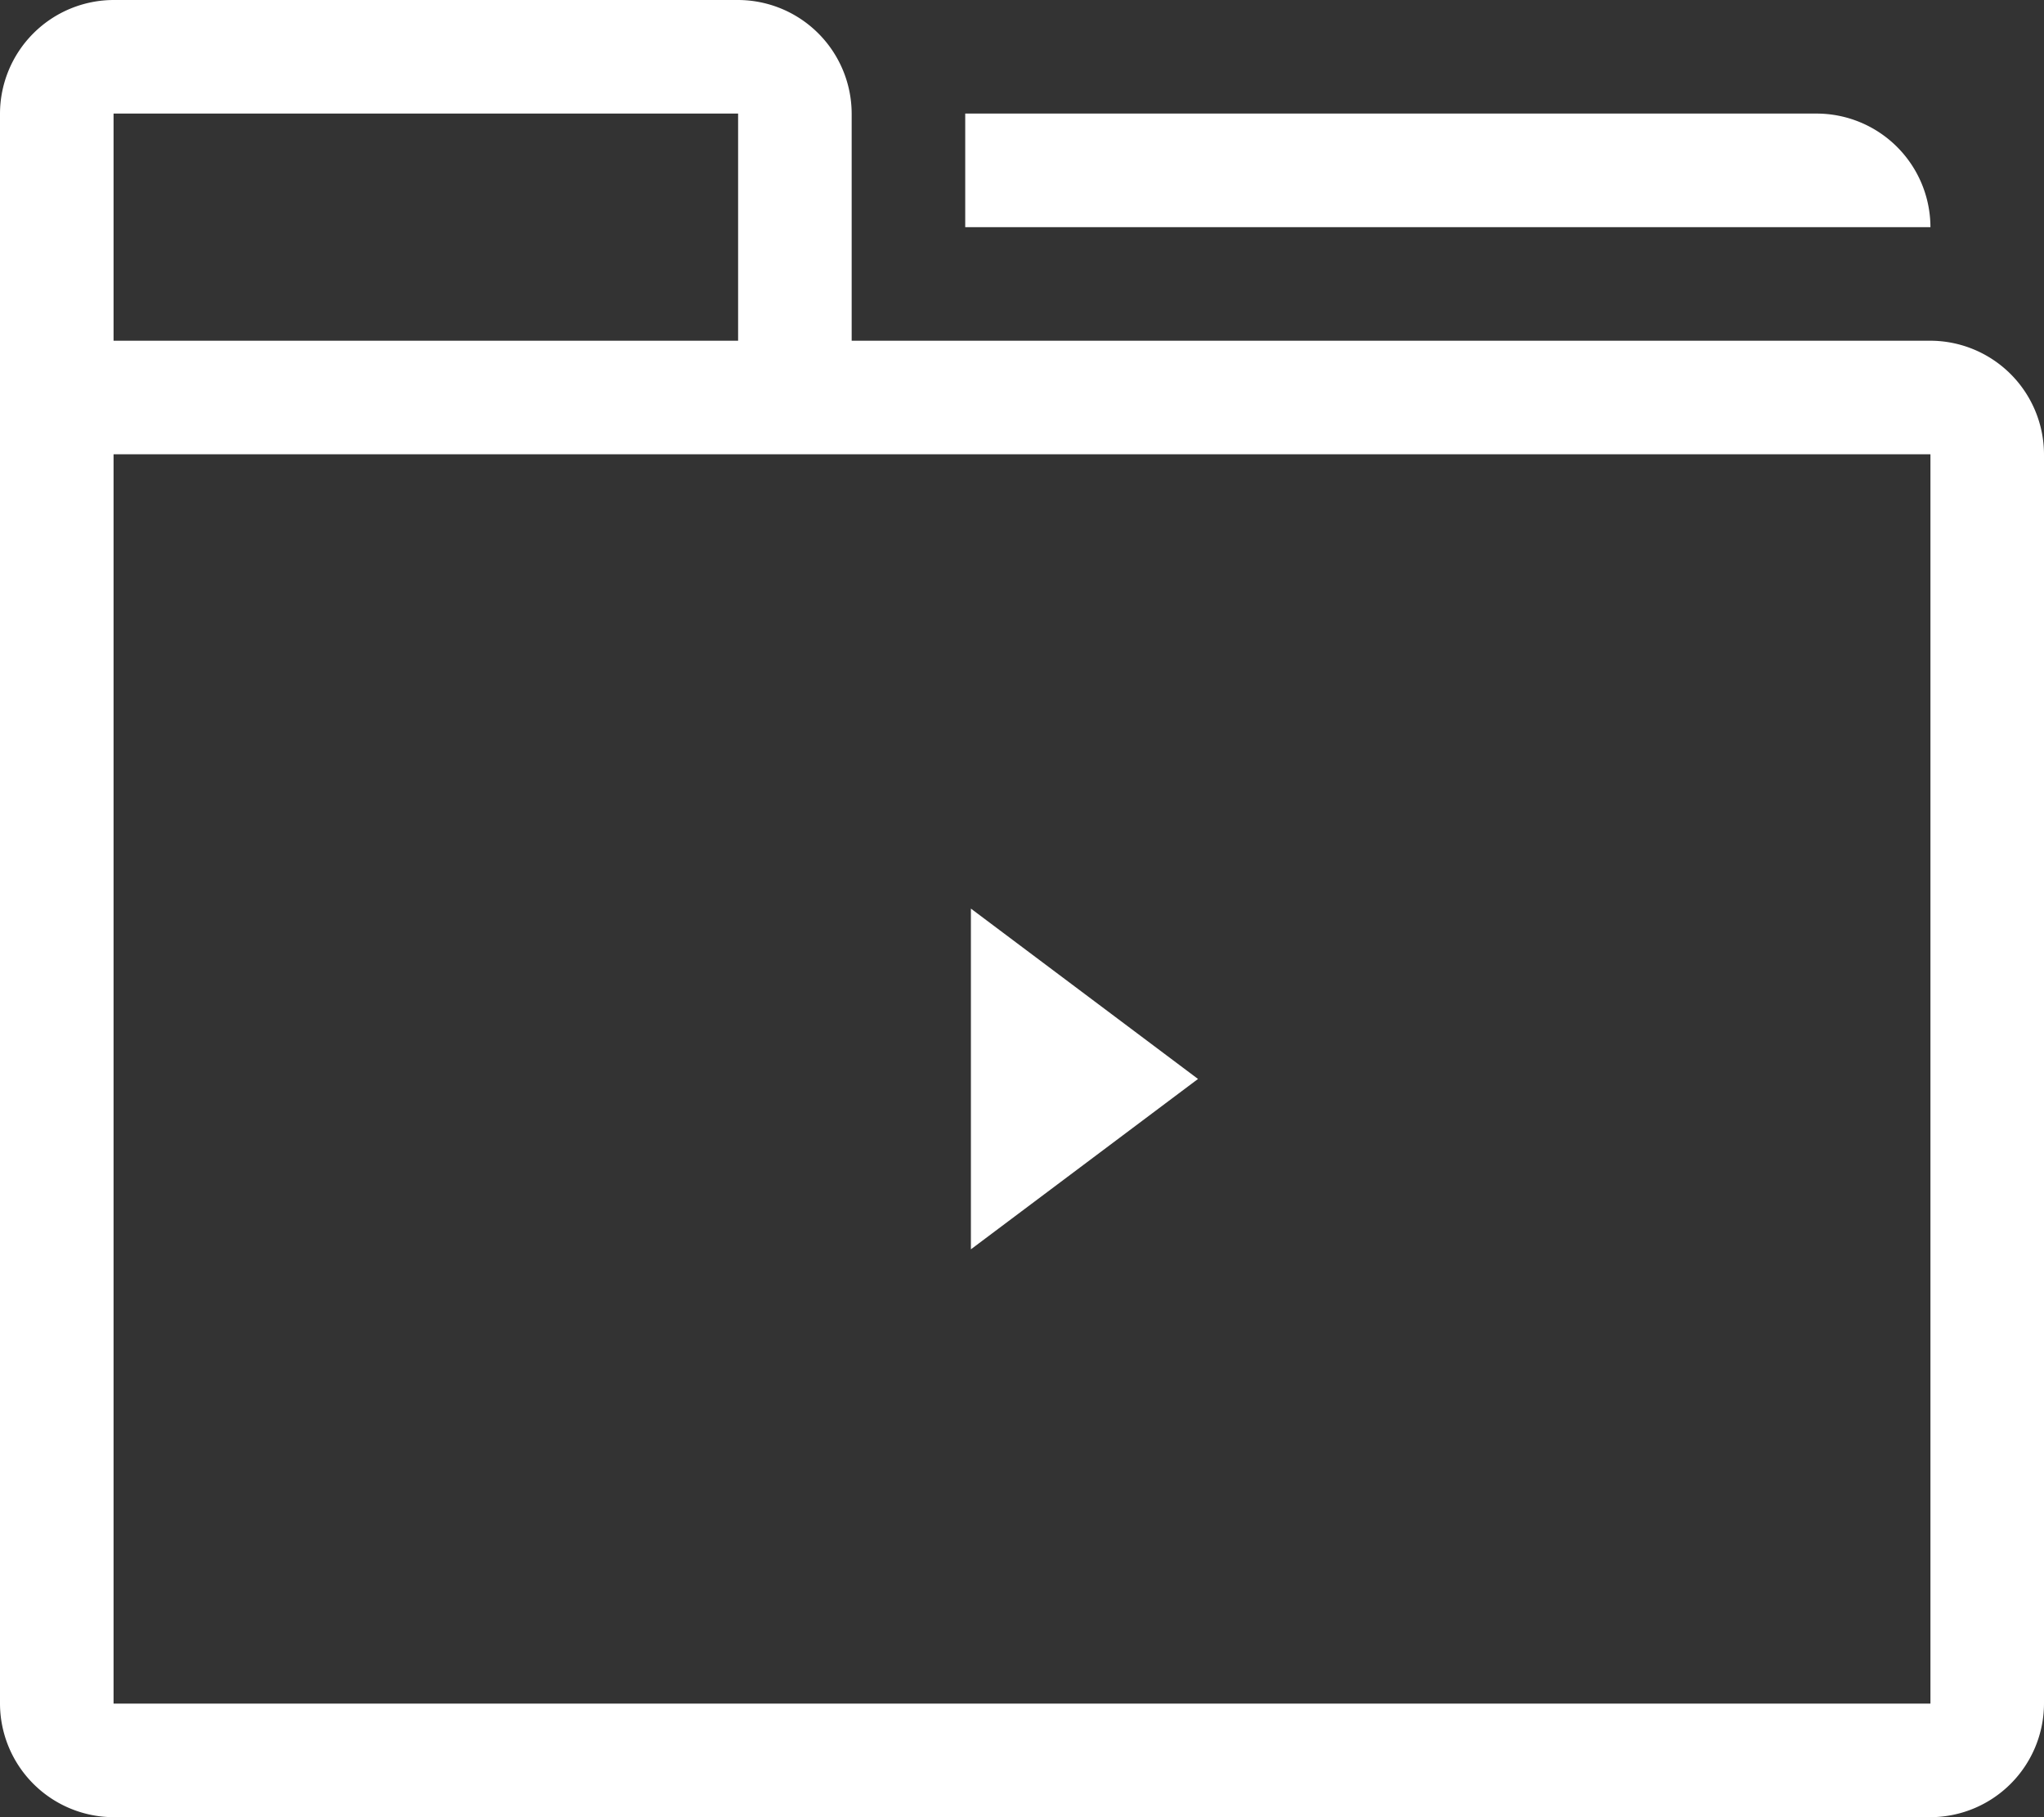 <?xml version="1.0" encoding="UTF-8"?> <svg xmlns="http://www.w3.org/2000/svg" viewBox="0 0 360 320"><rect x="0" y="0" width="360" height="320" fill="#333333" stroke="none"/> <defs> <style>.cls-1{fill:#fff;}</style> </defs> <g id="Layer_2" data-name="Layer 2"> <g id="Layer_1-2" data-name="Layer 1"> <g id="Layer_2-2" data-name="Layer 2"> <g id="Layer_1-2-2" data-name="Layer 1-2"> <path class="cls-1" d="M20,60V20H130V60ZM0,300a20.06,20.06,0,0,0,20,20H340a20.06,20.06,0,0,0,20-20V80a20.06,20.06,0,0,0-20-20H150V20A20.06,20.06,0,0,0,130,0H20A20.06,20.06,0,0,0,0,20ZM170,20V40H340a20.06,20.06,0,0,0-20-20Zm1,140v60l40-30ZM340,80V300H20V80Z"></path> </g> </g> </g> </g> </svg> 